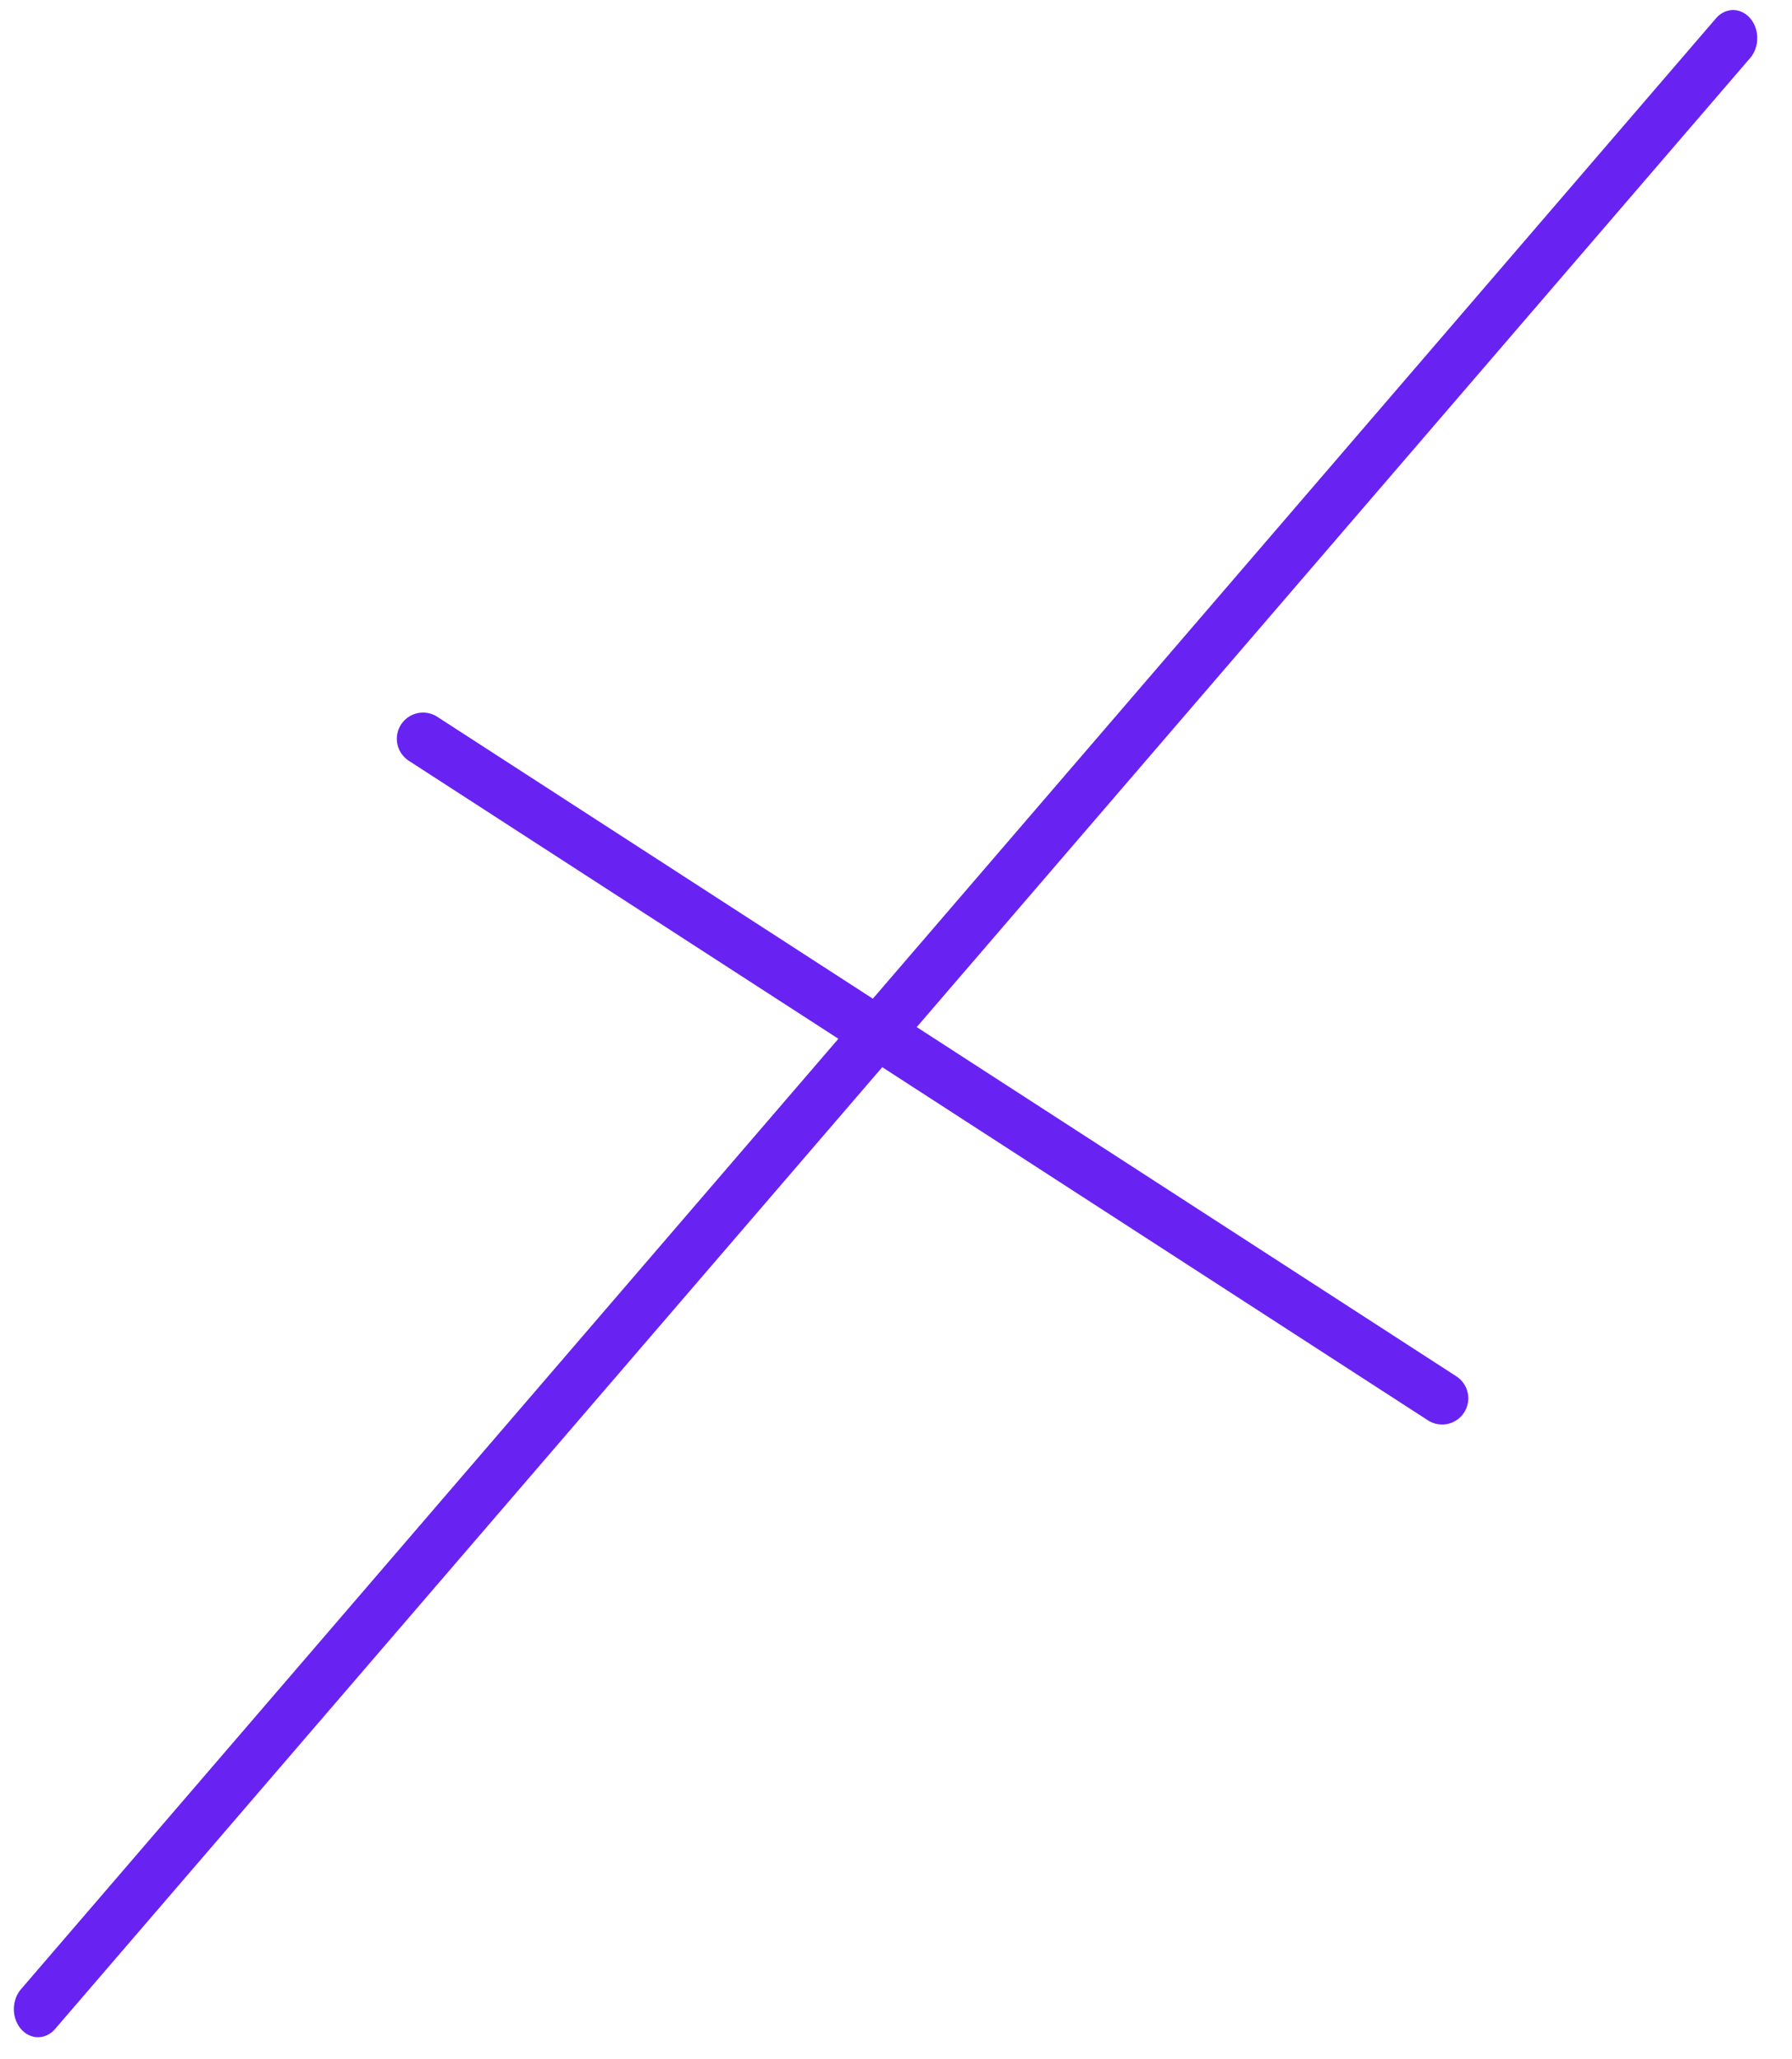 <?xml version="1.0" encoding="utf-8"?>
<svg xmlns="http://www.w3.org/2000/svg" fill="none" height="100%" overflow="visible" preserveAspectRatio="none" style="display: block;" viewBox="0 0 47 54" width="100%">
<g id="Group 1">
<line id="Line 1" stroke="#6823F2" stroke-linecap="round" stroke-width="1.374" x1="11.095" x2="37.823" y1="19.373" y2="36.668"/>
<line id="Line 2" stroke="#6823F2" stroke-linecap="round" stroke-width="1.374" transform="matrix(-0.652 0.758 0.652 0.758 46.351 1)" x1="0.687" x2="68.874" y1="-0.687" y2="-0.687"/>
</g>
</svg>